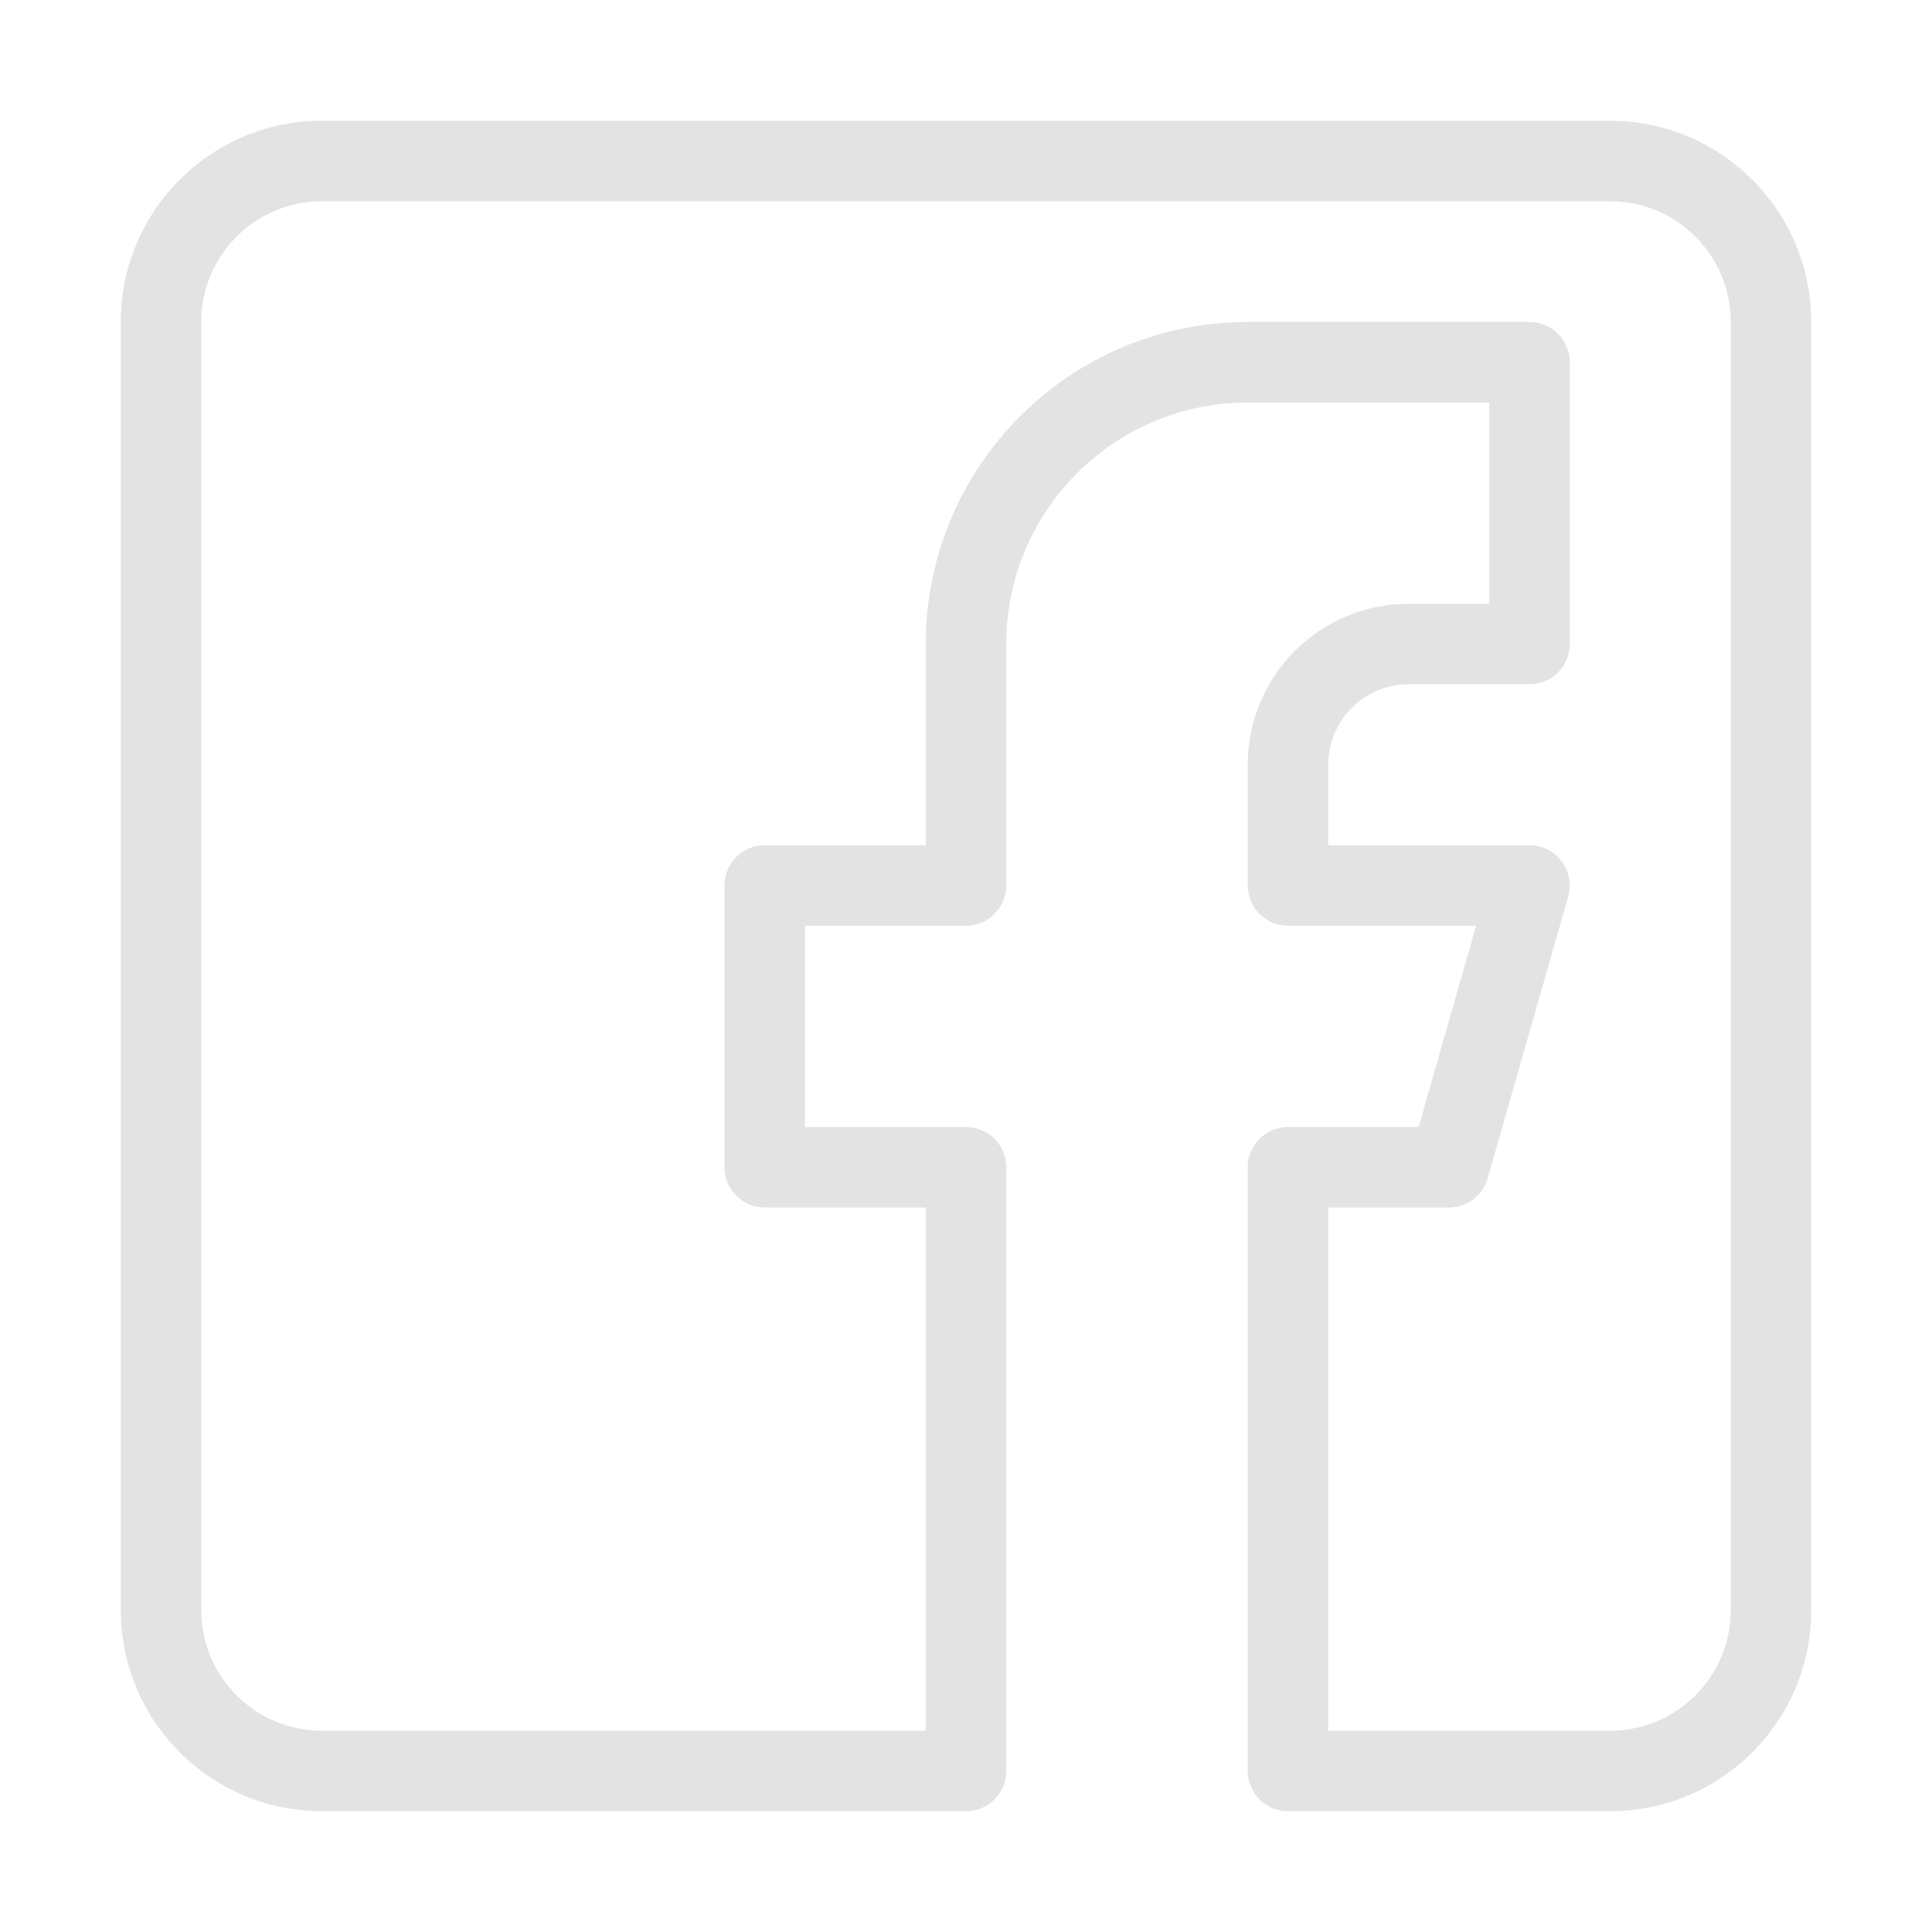 <?xml version="1.0" encoding="UTF-8"?> <svg xmlns="http://www.w3.org/2000/svg" width="35" height="35" viewBox="0 0 35 35" fill="none"> <path fill-rule="evenodd" clip-rule="evenodd" d="M5.833 3.646C4.625 3.646 3.646 4.625 3.646 5.833V29.167C3.646 30.375 4.625 31.354 5.833 31.354H16.771V21.875H13.854C13.451 21.875 13.125 21.549 13.125 21.146V16.042C13.125 15.639 13.451 15.312 13.854 15.312H16.771V11.667C16.771 8.445 19.383 5.833 22.604 5.833H27.708C28.111 5.833 28.438 6.16 28.438 6.562V11.667C28.438 12.069 28.111 12.396 27.708 12.396H25.521C24.715 12.396 24.062 13.049 24.062 13.854V15.312H27.708C27.937 15.312 28.153 15.42 28.291 15.603C28.428 15.785 28.472 16.022 28.41 16.242L26.951 21.346C26.862 21.659 26.576 21.875 26.25 21.875H24.062V31.354H29.167C30.375 31.354 31.354 30.375 31.354 29.167V5.833C31.354 4.625 30.375 3.646 29.167 3.646H5.833ZM2.188 5.833C2.188 3.82 3.82 2.188 5.833 2.188H29.167C31.18 2.188 32.812 3.82 32.812 5.833V29.167C32.812 31.18 31.18 32.812 29.167 32.812H23.333C22.931 32.812 22.604 32.486 22.604 32.083V21.146C22.604 20.743 22.931 20.417 23.333 20.417H25.7L26.742 16.771H23.333C22.931 16.771 22.604 16.444 22.604 16.042V13.854C22.604 12.243 23.91 10.938 25.521 10.938H26.979V7.292H22.604C20.188 7.292 18.229 9.25 18.229 11.667V16.042C18.229 16.444 17.903 16.771 17.5 16.771H14.583V20.417H17.5C17.903 20.417 18.229 20.743 18.229 21.146V32.083C18.229 32.486 17.903 32.812 17.5 32.812H5.833C3.82 32.812 2.188 31.18 2.188 29.167V5.833Z" fill="#E3E3E3"></path> </svg> 